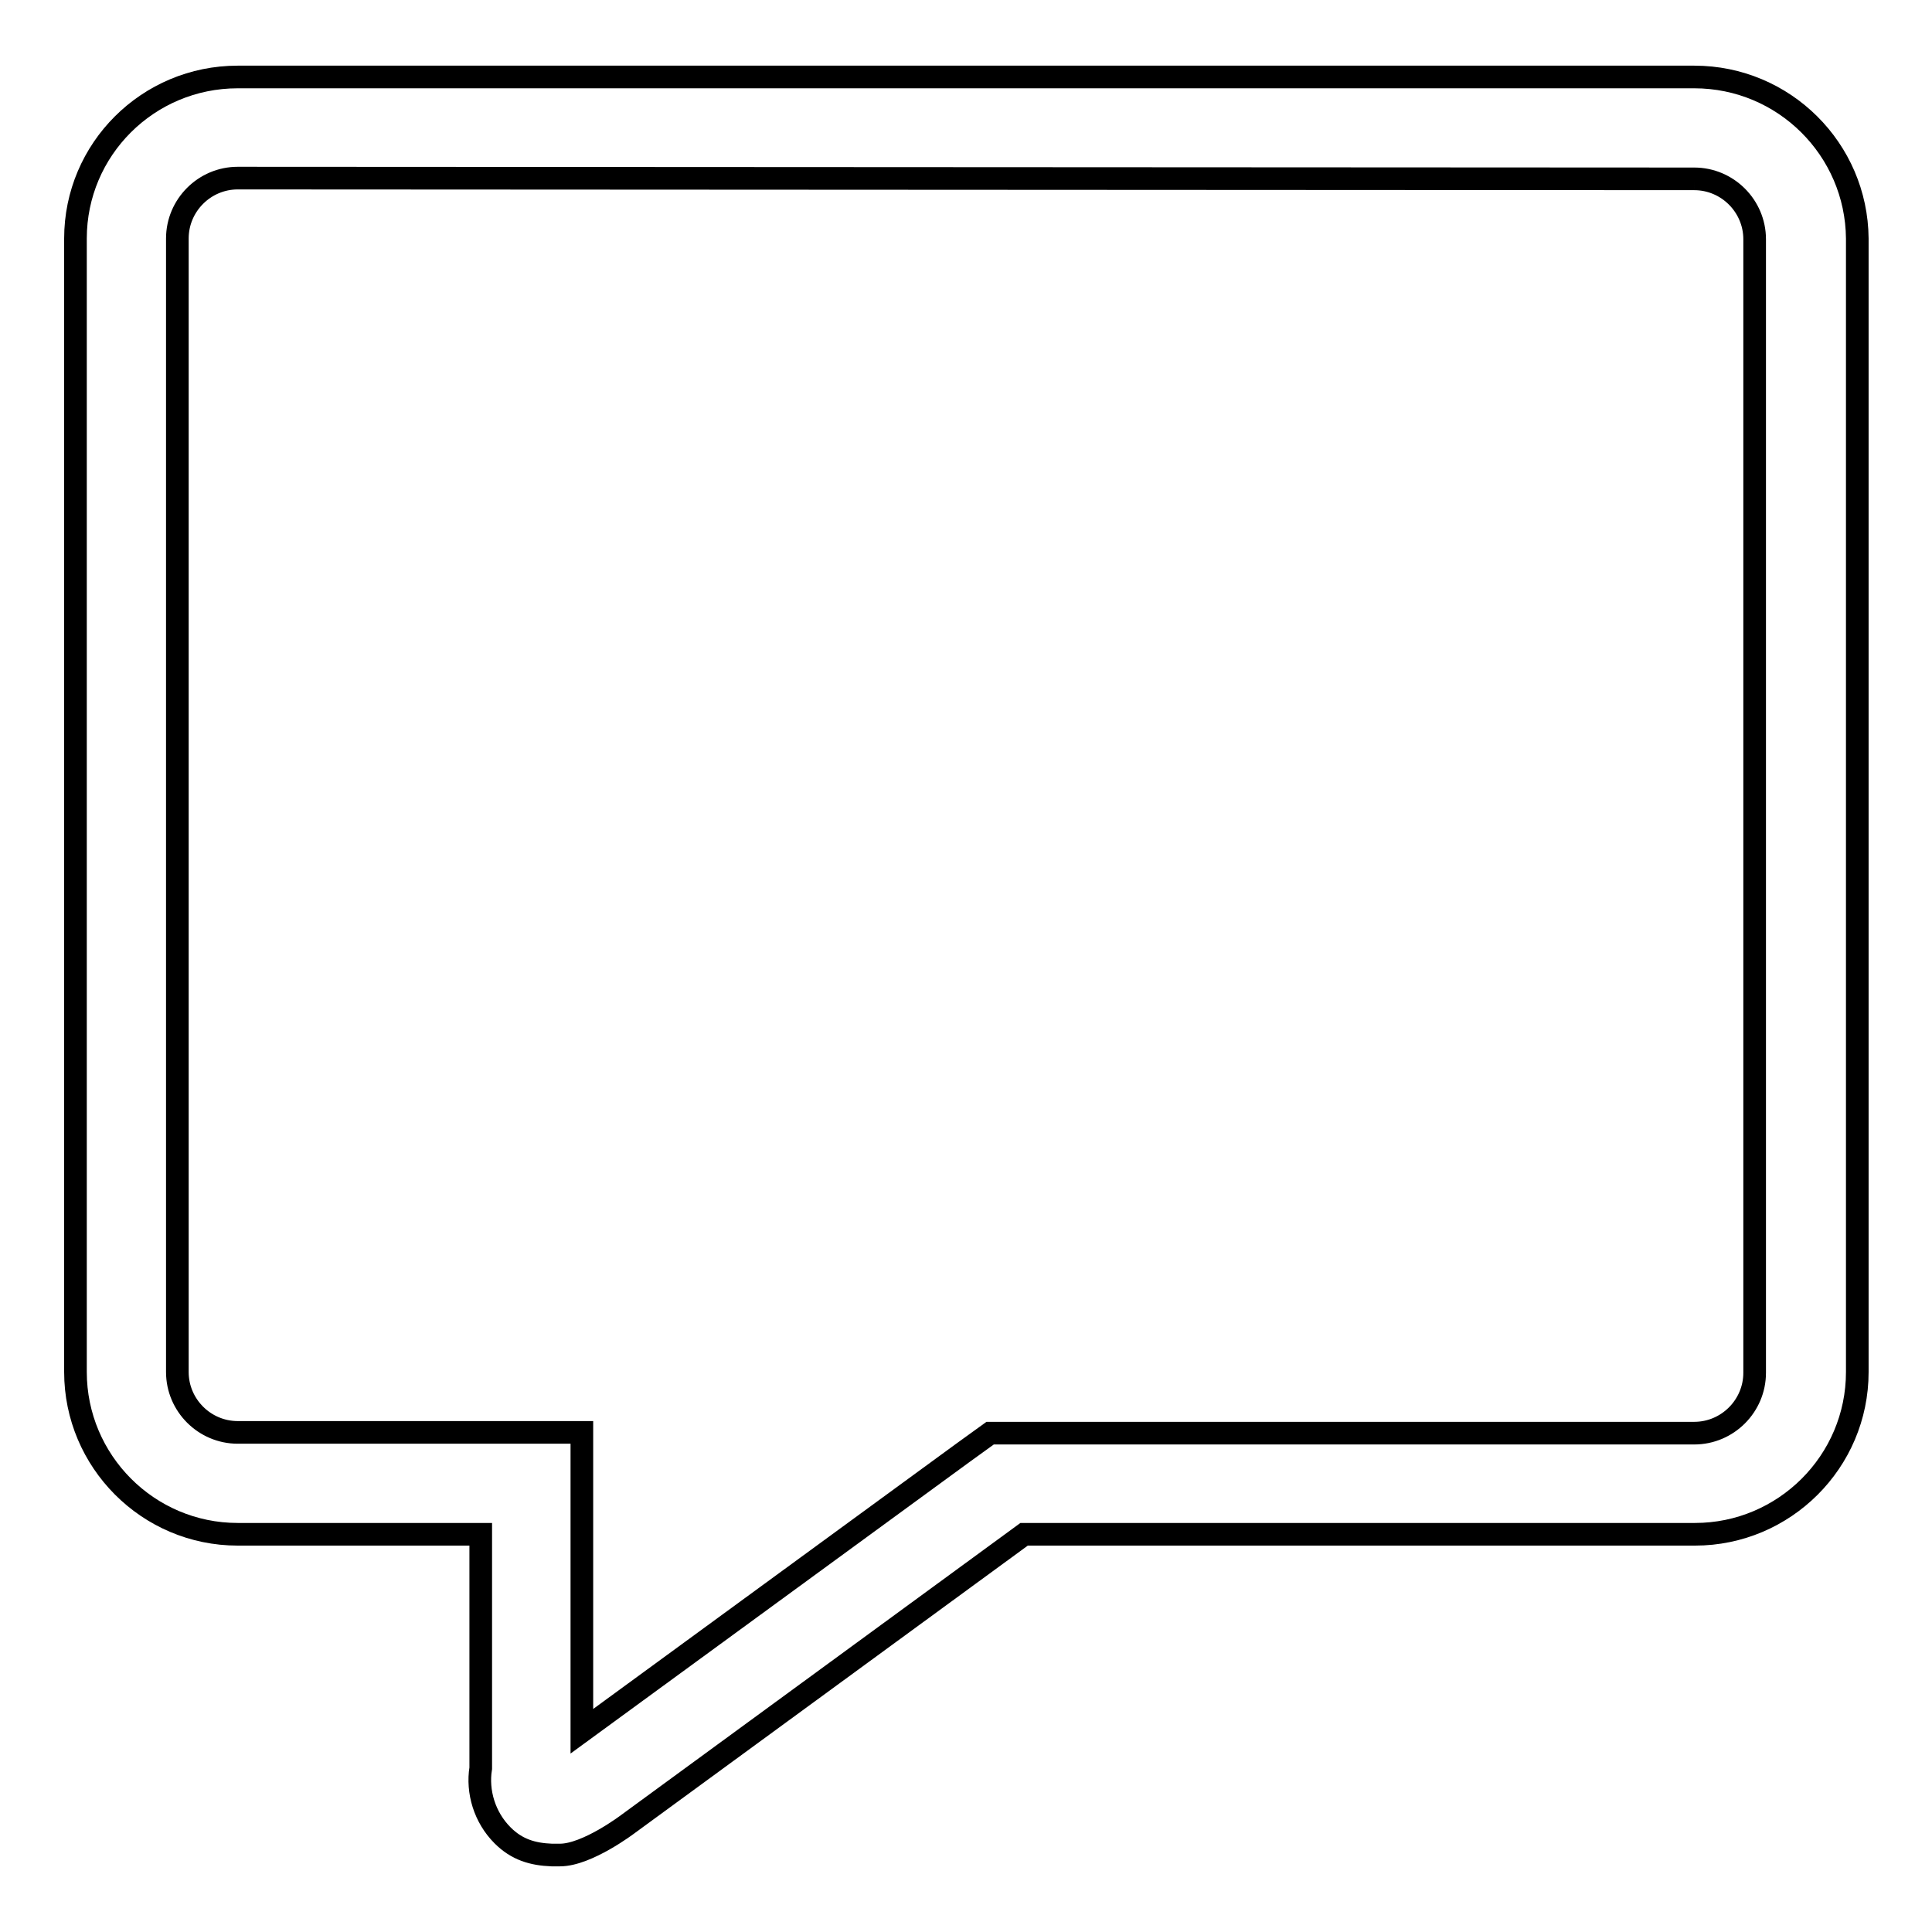 <?xml version="1.0" encoding="utf-8"?>
<!-- Svg Vector Icons : http://www.onlinewebfonts.com/icon -->
<!DOCTYPE svg PUBLIC "-//W3C//DTD SVG 1.1//EN" "http://www.w3.org/Graphics/SVG/1.1/DTD/svg11.dtd">
<svg version="1.1" xmlns="http://www.w3.org/2000/svg" xmlns:xlink="http://www.w3.org/1999/xlink" x="0px" y="0px" viewBox="0 0 256 256" enable-background="new 0 0 256 256" xml:space="preserve">
<g><g><path stroke-width="3" fill-opacity="0" stroke="#000000"  d="M224.5,23.7c4.4,0,8,3.6,8,8v150.2c0,4.4-3.6,8-8,8h-88.9h-4.4l-3.6,2.6l-50.5,36.9v-26.1v-13.5H63.6H31.5c-4.4,0-8-3.6-8-8V31.6c0-4.4,3.6-8,8-8L224.5,23.7 M224.5,10.2H31.5C19.6,10.2,10,19.8,10,31.6v150.2c0,11.8,9.6,21.5,21.5,21.5h32.2v31c-0.5,3.1,0.5,6.5,2.9,8.9c1.9,1.9,4,2.5,6.5,2.6c0.4,0,0.7,0,1.1,0c3.6,0,9-4.1,9-4.1l52.5-38.4h88.9c11.8,0,21.5-9.6,21.5-21.5V31.6C246,19.8,236.4,10.2,224.5,10.2L224.5,10.2z"/></g></g>
</svg>